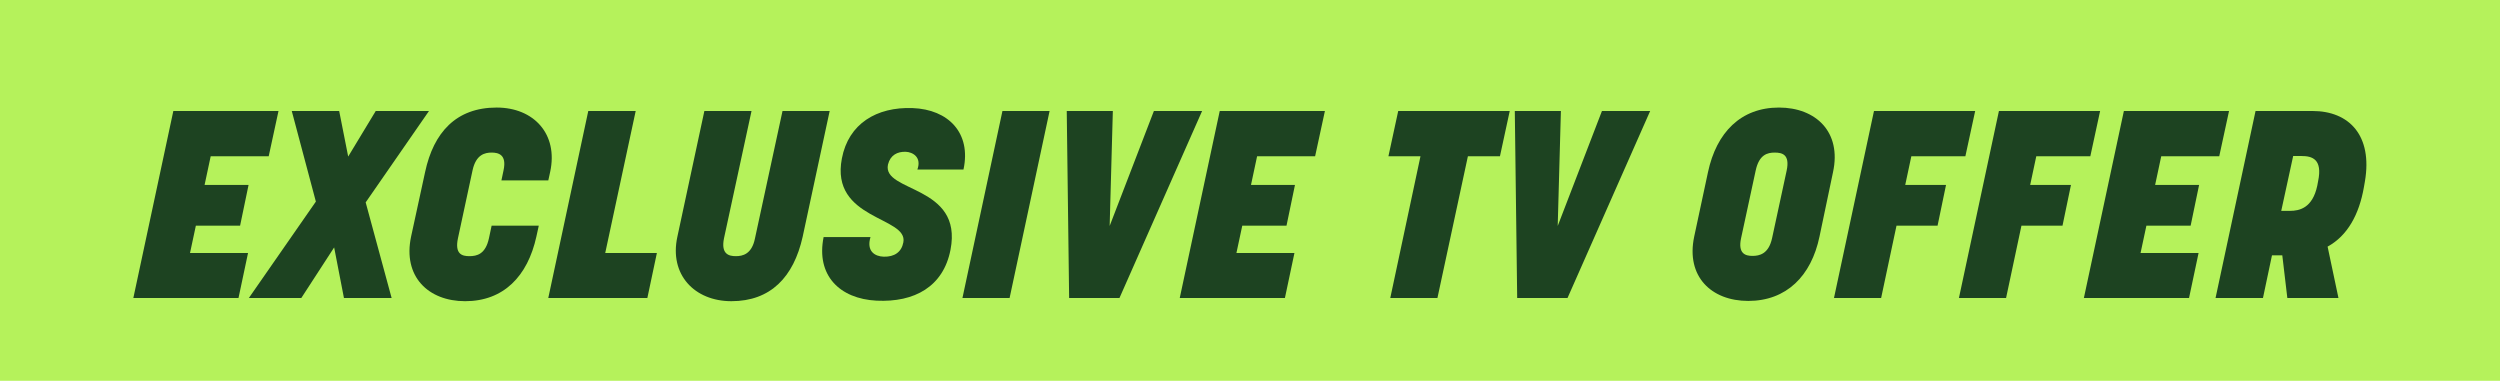 <svg width="302" height="46" viewBox="0 0 302 46" fill="none" xmlns="http://www.w3.org/2000/svg">
<rect width="302" height="46" fill="#B5F25B"/>
<path d="M267.638 36L272.47 13.408H279.35C283.798 13.408 286.614 16.384 285.686 21.888L285.558 22.624C284.982 25.92 283.574 28.48 281.174 29.792L282.486 36H276.31L275.702 30.848H274.454L273.366 36H267.638ZM275.574 25.472H276.63C277.75 25.472 279.35 25.152 279.926 22.432L280.022 21.92C280.598 19.2 279.286 18.848 278.038 18.848H277.014L275.574 25.472Z" fill="#1D4321"/>
<path d="M251.732 36L256.564 13.408H269.268L268.084 18.88H261.076L260.34 22.336H265.652L264.628 27.264H259.284L258.58 30.56H265.588L264.436 36H251.732Z" fill="#1D4321"/>
<path d="M236.638 36L241.47 13.408H253.694L252.51 18.88H245.982L245.246 22.336H250.174L249.15 27.264H244.19L242.334 36H236.638Z" fill="#1D4321"/>
<path d="M221.545 36L226.377 13.408H238.601L237.417 18.88H230.889L230.153 22.336H235.081L234.057 27.264H229.097L227.241 36H221.545Z" fill="#1D4321"/>
<path d="M211.188 36.352C206.74 36.352 203.636 33.408 204.66 28.576L206.324 20.8C207.348 16 210.292 12.992 214.9 12.992C219.348 12.992 222.484 15.936 221.428 20.8L219.796 28.576C218.804 33.344 215.796 36.352 211.188 36.352ZM210.324 28.768C209.908 30.688 210.9 30.912 211.7 30.912C212.532 30.912 213.652 30.688 214.068 28.768L215.828 20.608C216.244 18.656 215.284 18.432 214.388 18.432C213.524 18.432 212.5 18.656 212.084 20.608L210.324 28.768Z" fill="#1D4321"/>
<path d="M183.276 36L182.988 13.408H188.556L188.172 27.296L193.516 13.408H199.34L189.356 36H183.276Z" fill="#1D4321"/>
<path d="M167.945 36L171.593 18.88H167.721L168.905 13.408H182.377L181.193 18.88H177.321L173.641 36H167.945Z" fill="#1D4321"/>
<path d="M142.513 36L147.345 13.408H160.049L158.865 18.88H151.857L151.121 22.336H156.433L155.409 27.264H150.065L149.361 30.56H156.369L155.217 36H142.513Z" fill="#1D4321"/>
<path d="M129.151 36L128.863 13.408H134.431L134.047 27.296L139.391 13.408H145.215L135.231 36H129.151Z" fill="#1D4321"/>
<path d="M116.263 36L121.095 13.408H126.791L121.959 36H116.263Z" fill="#1D4321"/>
<path d="M105.892 36.32C101.412 36.096 98.564 33.248 99.492 28.64H105.156C104.644 30.336 105.668 30.976 106.756 31.008C108.036 31.04 108.9 30.464 109.124 29.28C109.732 26.144 100.26 26.592 101.7 19.136C102.5 14.944 105.892 12.896 110.244 13.056C114.564 13.216 117.348 16.064 116.388 20.48H110.82C111.364 18.976 110.244 18.368 109.412 18.336C108.42 18.304 107.556 18.72 107.268 19.872C106.532 23.264 116.356 22.304 114.82 30.176C113.956 34.624 110.468 36.544 105.892 36.32Z" fill="#1D4321"/>
<path d="M88.352 36.384C83.904 36.384 80.832 33.184 81.824 28.608L85.088 13.408H90.784L87.456 28.8C87.072 30.72 88.064 30.944 88.896 30.944C89.696 30.944 90.816 30.72 91.2 28.8L94.528 13.408H100.224L96.96 28.608C95.872 33.472 93.088 36.384 88.352 36.384Z" fill="#1D4321"/>
<path d="M66.232 36L71.064 13.408H76.792L73.112 30.56H79.352L78.2 36H66.232Z" fill="#1D4321"/>
<path d="M56.188 36.384C51.74 36.384 48.636 33.408 49.66 28.576L51.356 20.768C52.38 16 55.1 12.992 59.996 12.992C64.476 12.992 67.452 16.192 66.46 20.768L66.236 21.792H60.572L60.828 20.576C61.244 18.656 60.188 18.432 59.388 18.432C58.588 18.432 57.5 18.656 57.084 20.576L55.324 28.768C54.908 30.72 55.836 30.944 56.7 30.944C57.596 30.944 58.652 30.72 59.068 28.768L59.388 27.264H65.084L64.796 28.576C63.74 33.376 60.828 36.384 56.188 36.384Z" fill="#1D4321"/>
<path d="M30.061 36L38.157 24.352L35.245 13.408H40.973L42.061 18.912L45.389 13.408H51.821L44.173 24.448L47.309 36H41.549L40.365 29.888L36.397 36H30.061Z" fill="#1D4321"/>
<path d="M16.107 36L20.939 13.408H33.643L32.459 18.88H25.451L24.715 22.336H30.027L29.003 27.264H23.659L22.955 30.56H29.963L28.811 36H16.107Z" fill="#1D4321"/>
</svg>
